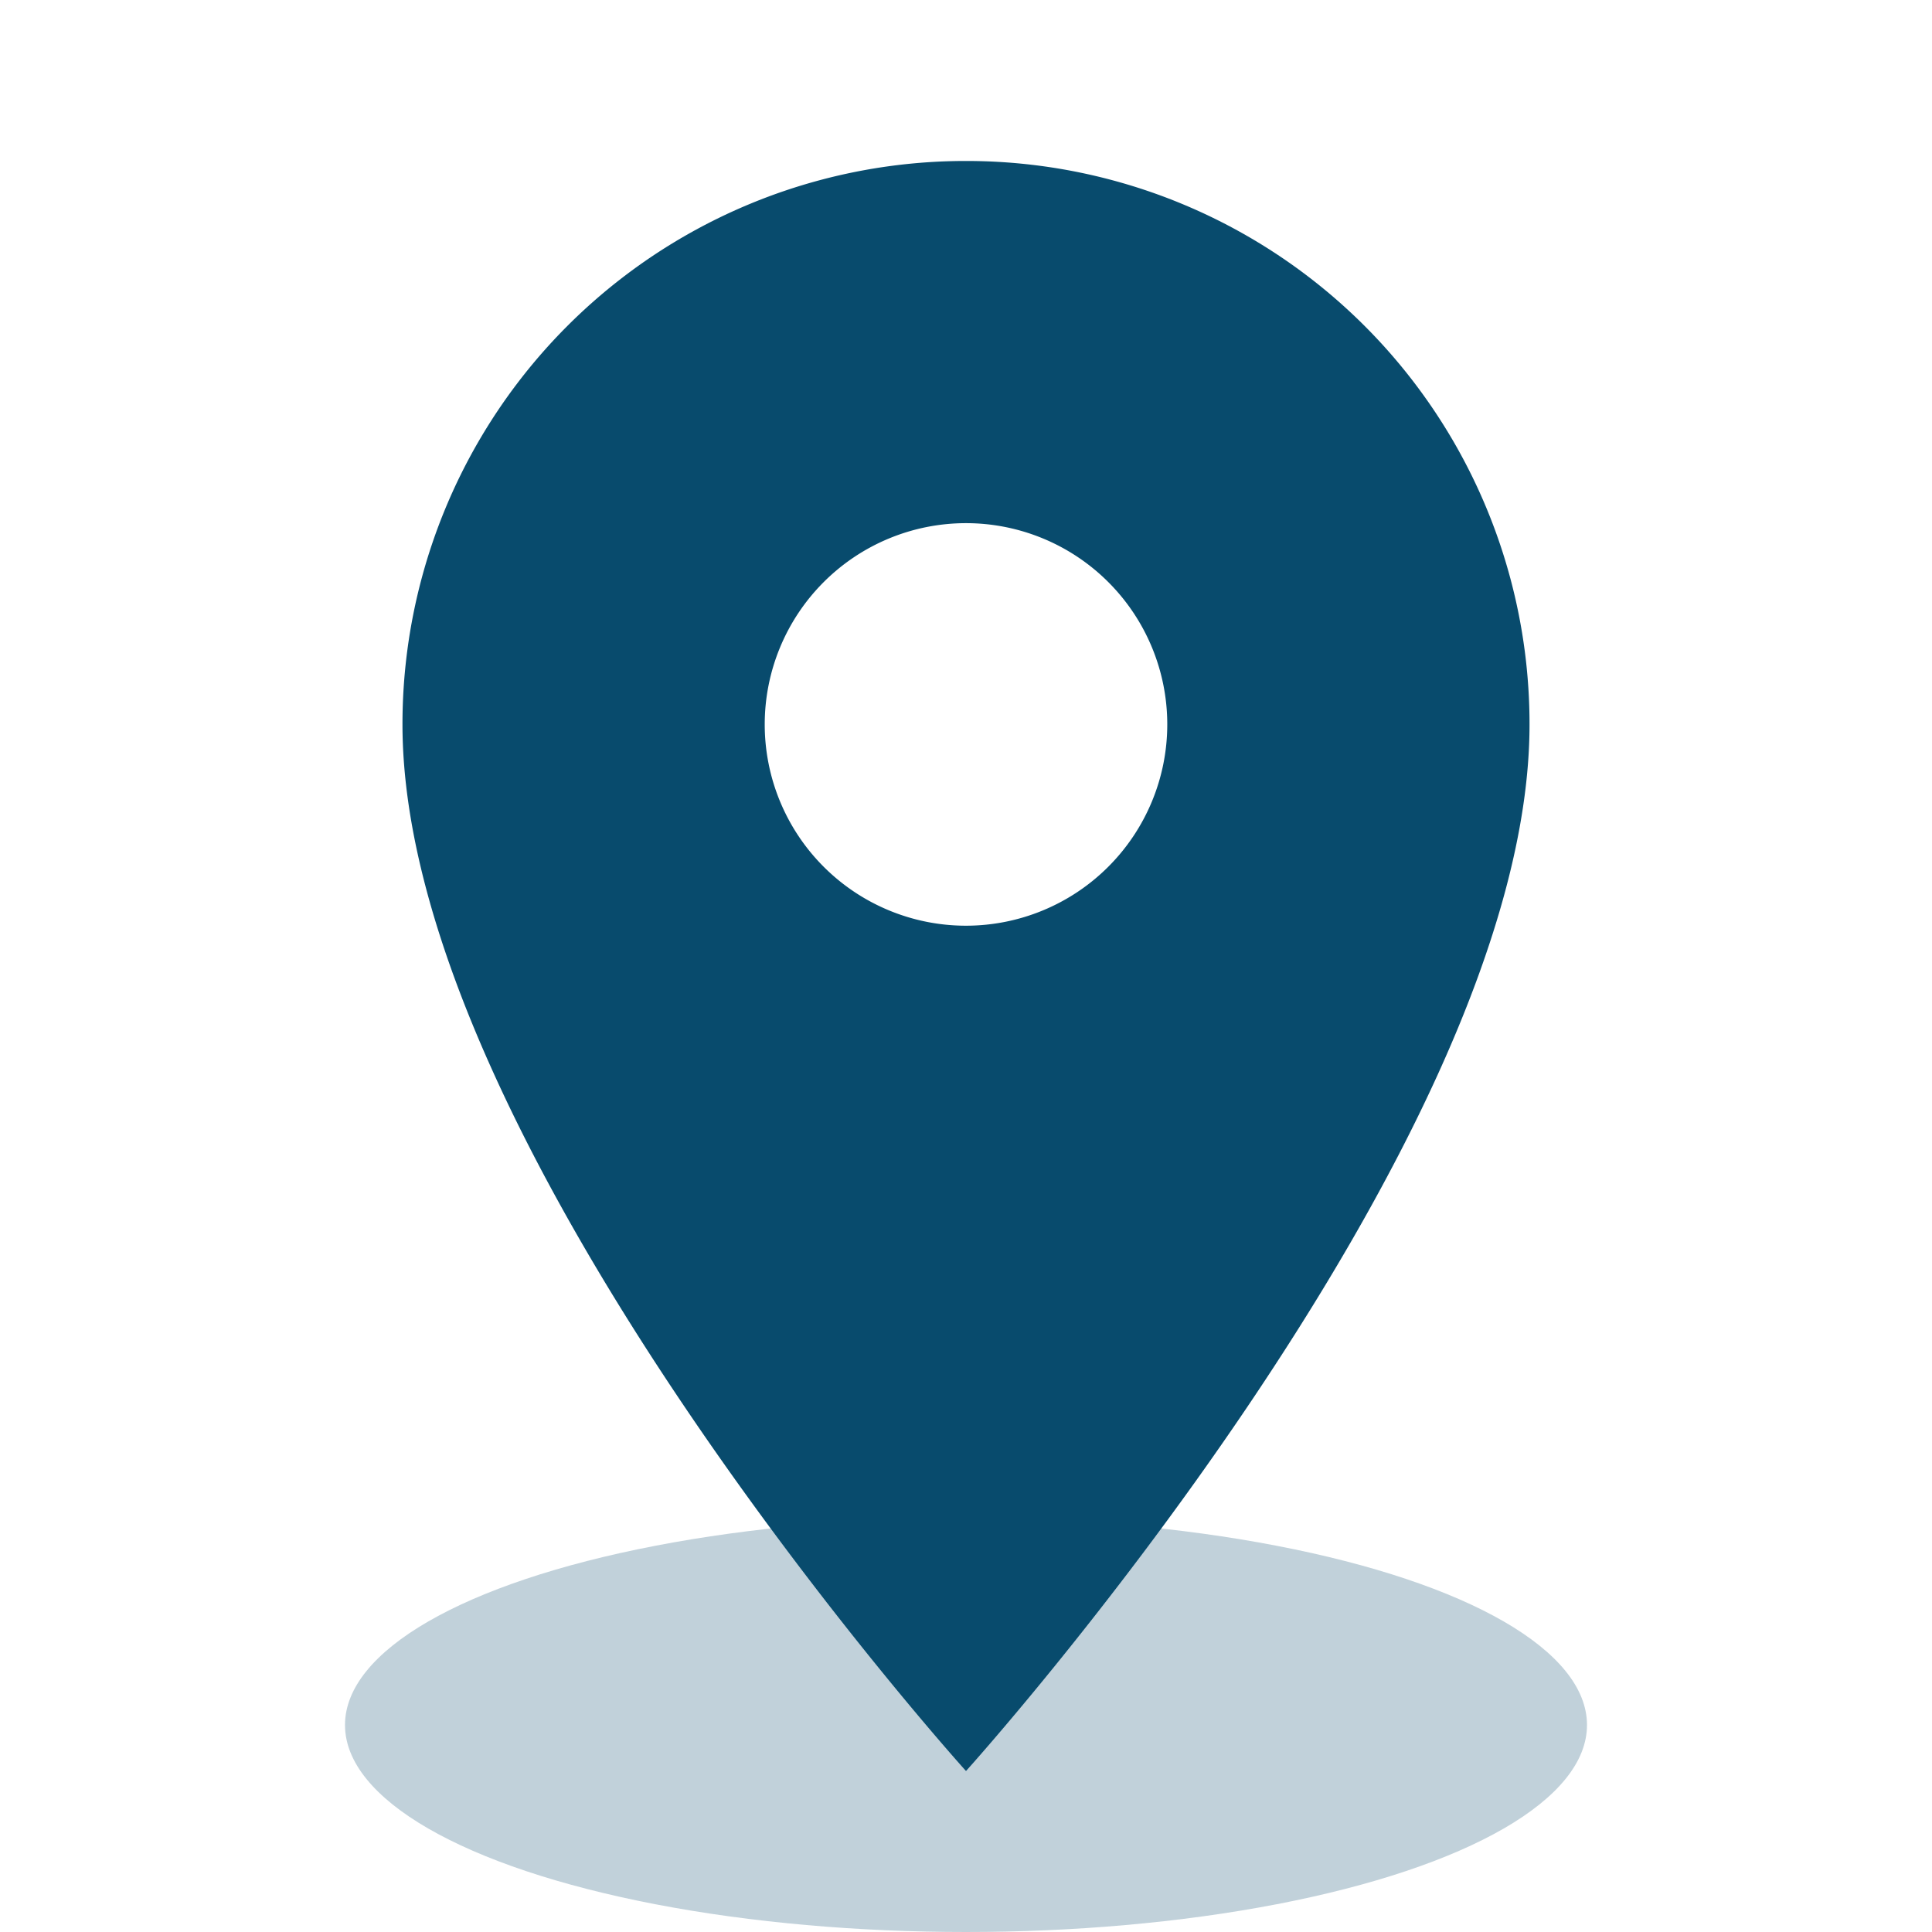 <svg xmlns="http://www.w3.org/2000/svg" xmlns:xlink="http://www.w3.org/1999/xlink" width="28" height="28" viewBox="0 0 28 28">
  <defs>
    <clipPath id="clip-path">
      <rect width="28" height="28" fill="none"/>
    </clipPath>
  </defs>
  <g id="Group_7923" data-name="Group 7923" transform="translate(18541 10472)">
    <ellipse id="Ellipse_1091" data-name="Ellipse 1091" cx="9" cy="3" rx="9" ry="3" transform="translate(-18536 -10450)" fill="#084b6d" opacity="0.25"/>
    <g id="baseline-location_on-24px" transform="translate(-18541 -10472)" clip-path="url(#clip-path)">
      <path id="Path_5657" data-name="Path 5657" d="M13.167,2A8.161,8.161,0,0,0,5,10.167c0,6.125,8.167,15.167,8.167,15.167s8.167-9.042,8.167-15.167A8.161,8.161,0,0,0,13.167,2Zm0,11.083a2.917,2.917,0,1,1,2.917-2.917A2.918,2.918,0,0,1,13.167,13.083Z" transform="translate(0.833 0.333)" fill="#084b6d"/>
      <path id="Path_5658" data-name="Path 5658" d="M0,0H28V28H0Z" fill="none"/>
    </g>
  </g>
</svg>
